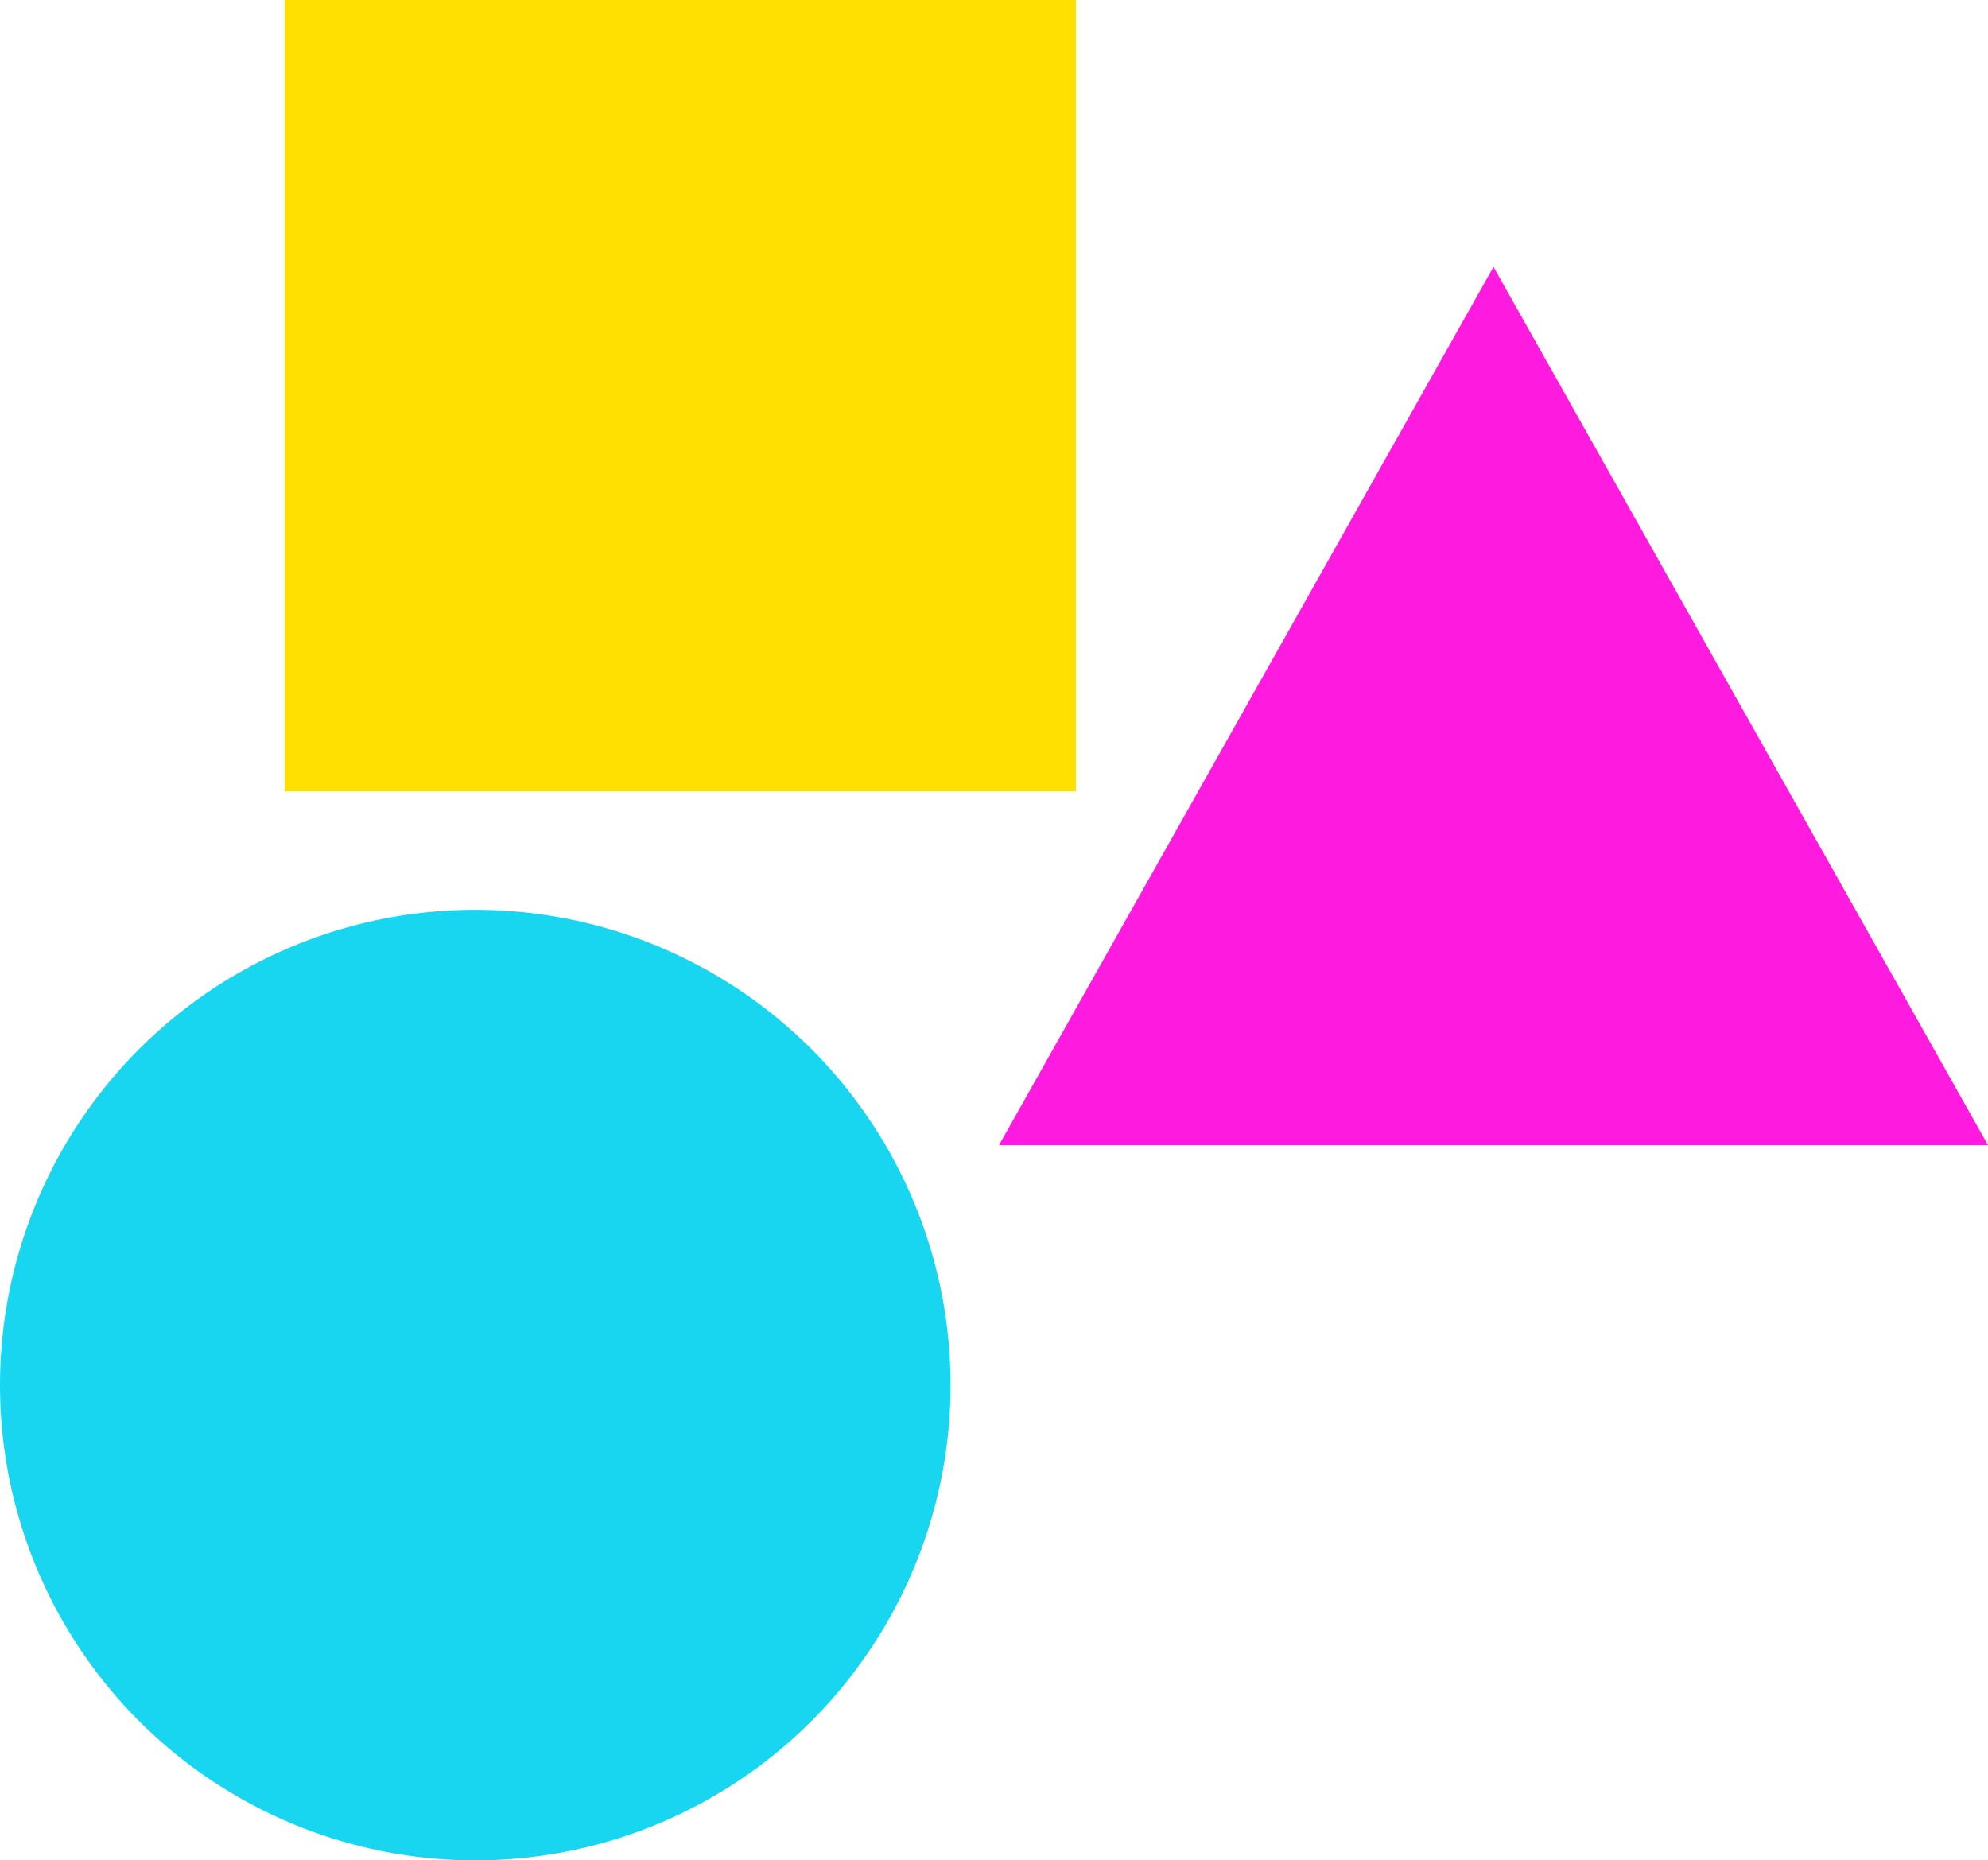 <svg version="1.1" id="colorfulShapesIconGraphic" xmlns="http://www.w3.org/2000/svg" xmlns:xlink="http://www.w3.org/1999/xlink" x="0px" y="0px" viewBox="0 0 258.5 241.9" enable-background="new 0 0 258.5 241.9" xml:space="preserve"><g id="colorfulShapes"><rect x="37" y="0" fill="#FFE000" width="102.9" height="102.9"/><circle fill="#18D6EF" cx="61.8" cy="180.1" r="61.8"/><polygon fill="#FF1ADF" points="129.9,148.9 194.2,34.7 258.5,148.9 "/></g></svg>